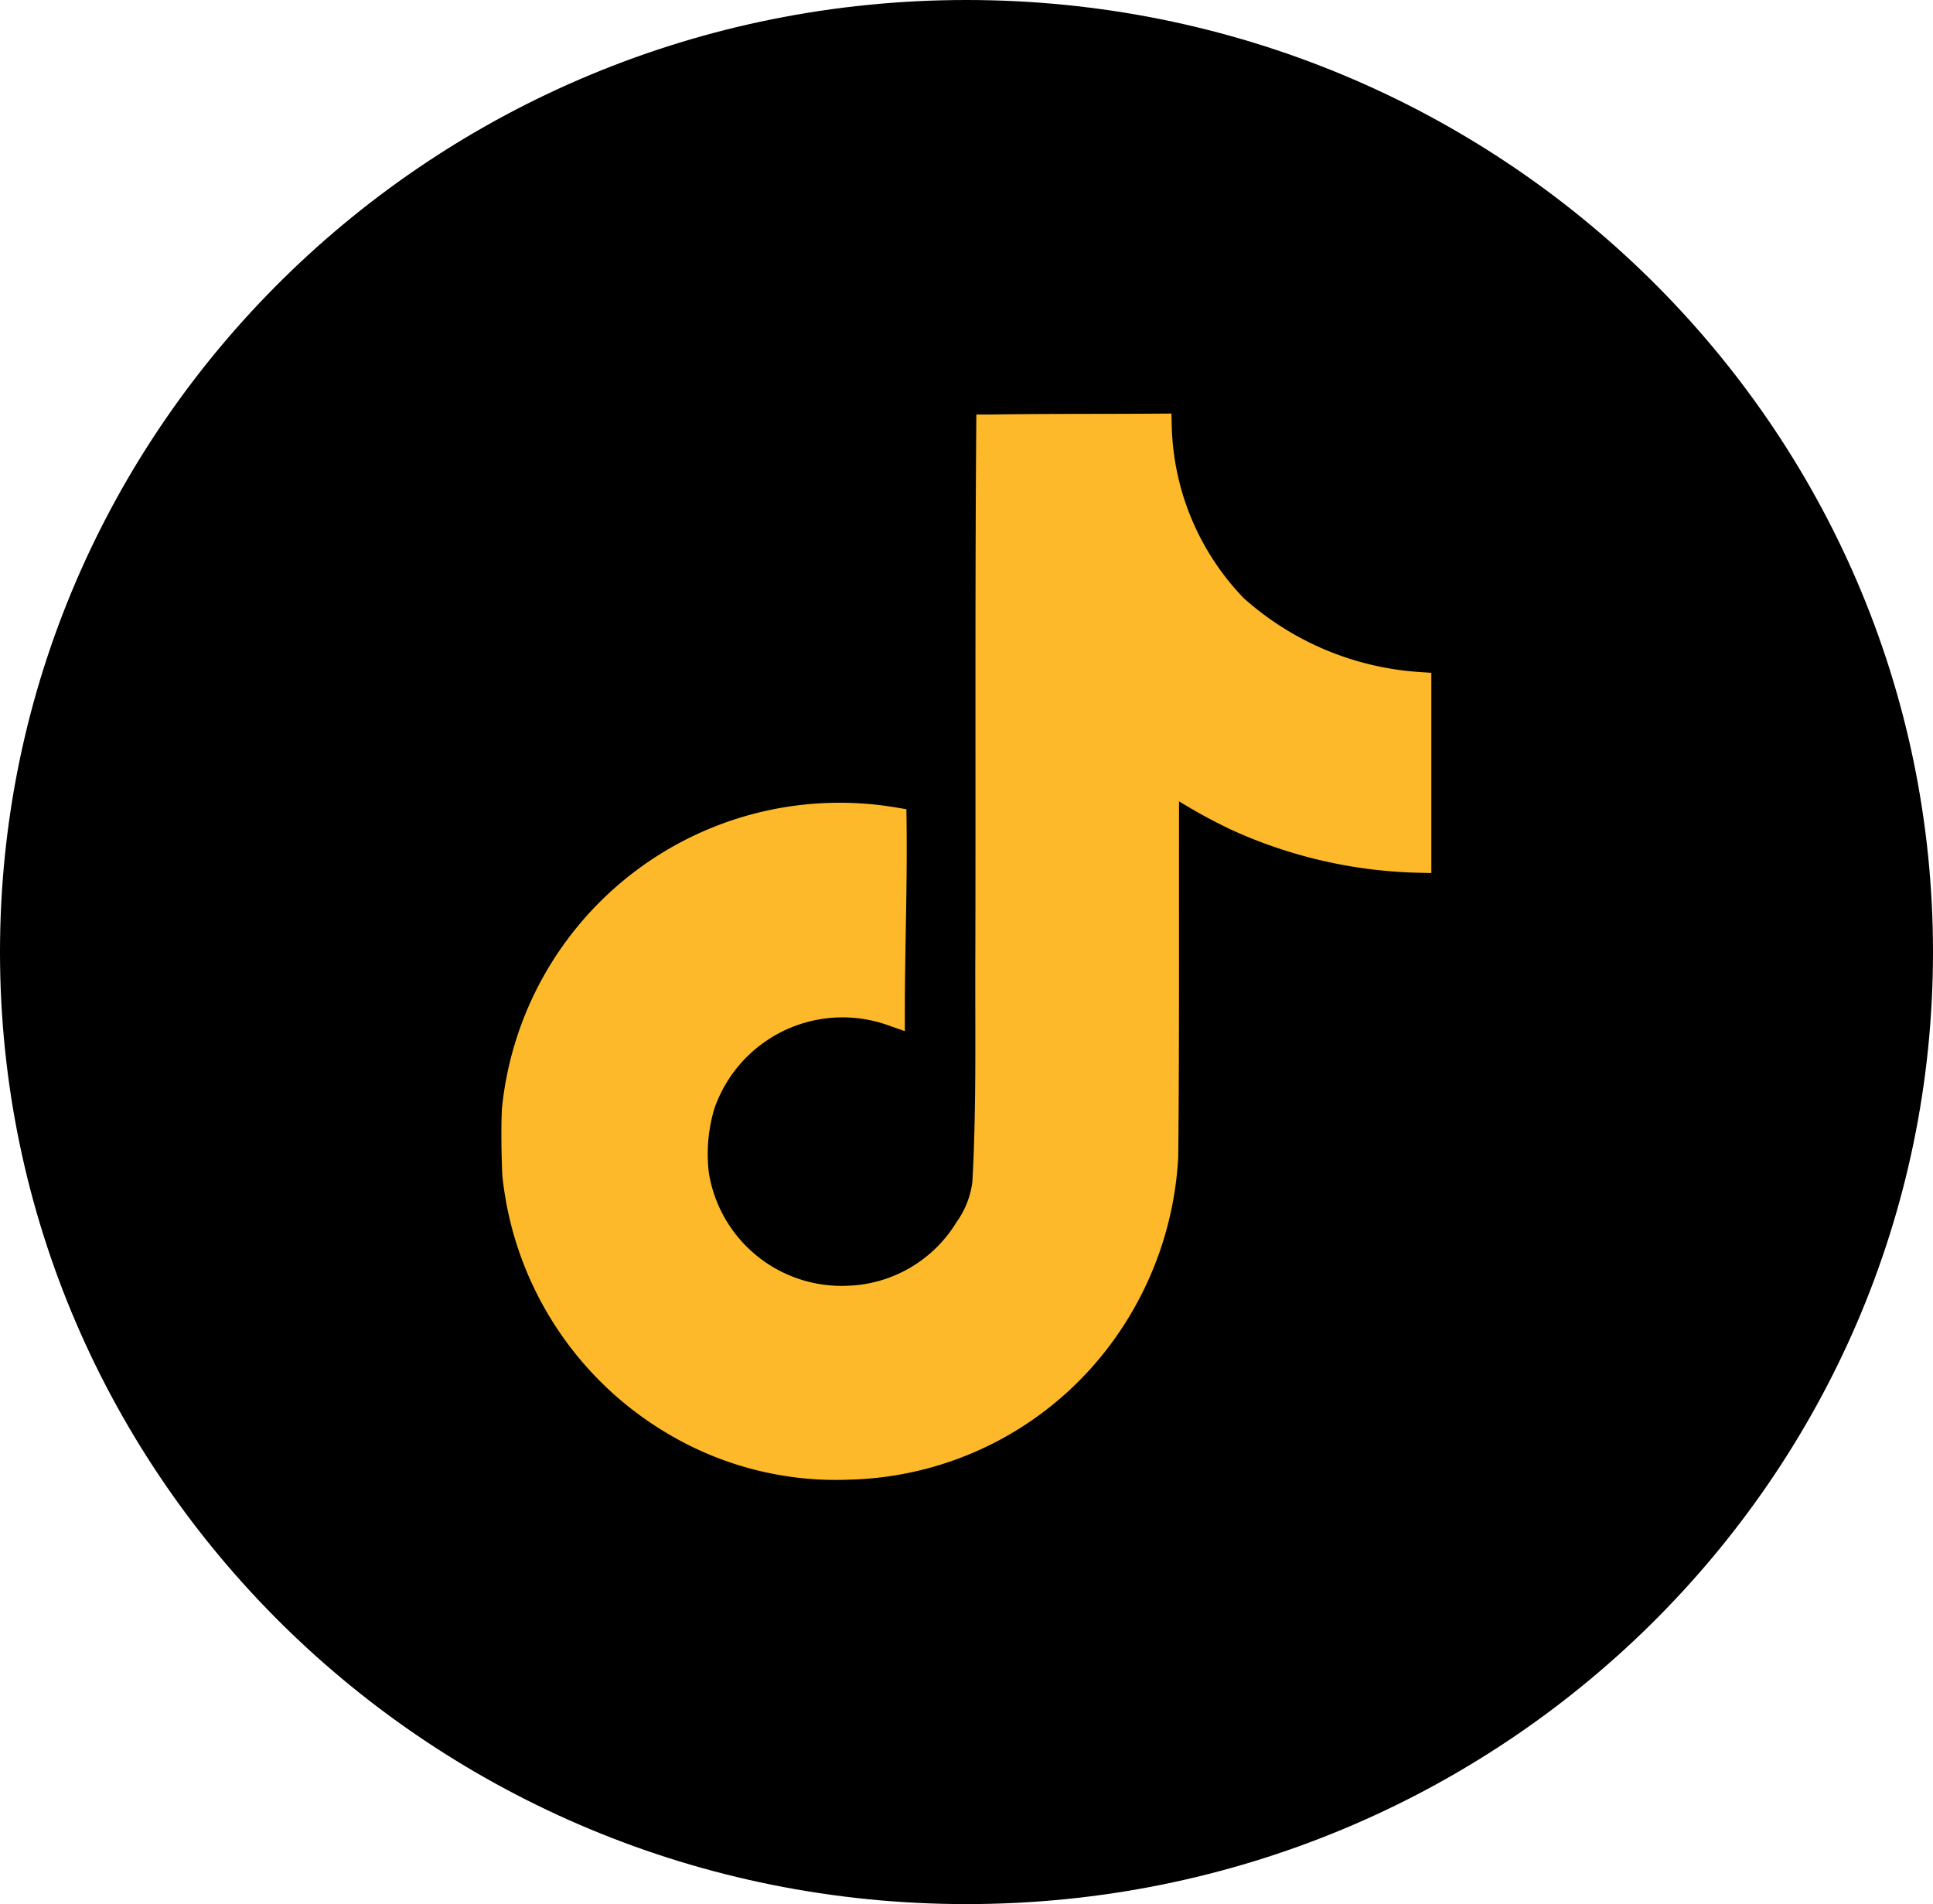 <svg id="Group_510" data-name="Group 510" xmlns="http://www.w3.org/2000/svg" width="37.033" height="36.472" viewBox="0 0 37.033 36.472">
  <g id="Path_1104" data-name="Path 1104" transform="translate(0 0)">
    <path d="M 18.517 35.222 C 13.901 35.222 9.563 33.453 6.301 30.24 C 3.044 27.033 1.25 22.77 1.25 18.236 C 1.25 13.703 3.044 9.439 6.301 6.232 C 9.563 3.019 13.901 1.25 18.517 1.25 C 23.132 1.25 27.471 3.019 30.733 6.232 C 33.99 9.439 35.783 13.703 35.783 18.236 C 35.783 22.77 33.99 27.033 30.733 30.24 C 27.471 33.453 23.132 35.222 18.517 35.222 Z" stroke="none"/>
    <path d="M 18.517 2.5 C 14.231 2.5 10.204 4.142 7.178 7.122 C 4.161 10.093 2.5 14.04 2.5 18.236 C 2.5 22.432 4.161 26.379 7.178 29.35 C 10.204 32.331 14.231 33.972 18.517 33.972 C 22.802 33.972 26.829 32.331 29.856 29.35 C 32.872 26.379 34.533 22.432 34.533 18.236 C 34.533 14.04 32.872 10.093 29.856 7.122 C 26.829 4.142 22.802 2.5 18.517 2.5 M 18.517 3.814697265625e-06 C 28.743 3.814697265625e-06 37.033 8.165 37.033 18.236 C 37.033 28.308 28.743 36.472 18.517 36.472 C 8.29 36.472 -3.814697265625e-06 28.308 -3.814697265625e-06 18.236 C -3.814697265625e-06 8.165 8.29 3.814697265625e-06 18.517 3.814697265625e-06 Z" stroke="none" fill="#000"/>
  </g>
  <path id="Icon_simple-tiktok" data-name="Icon simple-tiktok" d="M11.461.017C12.549,0,13.628.008,14.707,0A5.172,5.172,0,0,0,16.16,3.462a5.855,5.855,0,0,0,3.52,1.486V8.294a8.887,8.887,0,0,1-3.487-.805,10.258,10.258,0,0,1-1.345-.772c-.008,2.424.008,4.849-.017,7.265a6.342,6.342,0,0,1-1.121,3.271A6.186,6.186,0,0,1,8.8,19.918a6.054,6.054,0,0,1-3.388-.855,6.261,6.261,0,0,1-3.031-4.741c-.017-.415-.025-.83-.008-1.237A6.251,6.251,0,0,1,9.626,7.539c.017,1.229-.033,2.458-.033,3.686a2.849,2.849,0,0,0-3.637,1.76,3.294,3.294,0,0,0-.116,1.337,2.826,2.826,0,0,0,2.906,2.383,2.789,2.789,0,0,0,2.3-1.337,1.916,1.916,0,0,0,.34-.88c.083-1.486.05-2.964.058-4.45.008-3.346-.008-6.684.017-10.021Z" transform="translate(7.492 8.173)" fill="#fdb929" stroke="#fdb929" stroke-width="0.5"/>
</svg>
